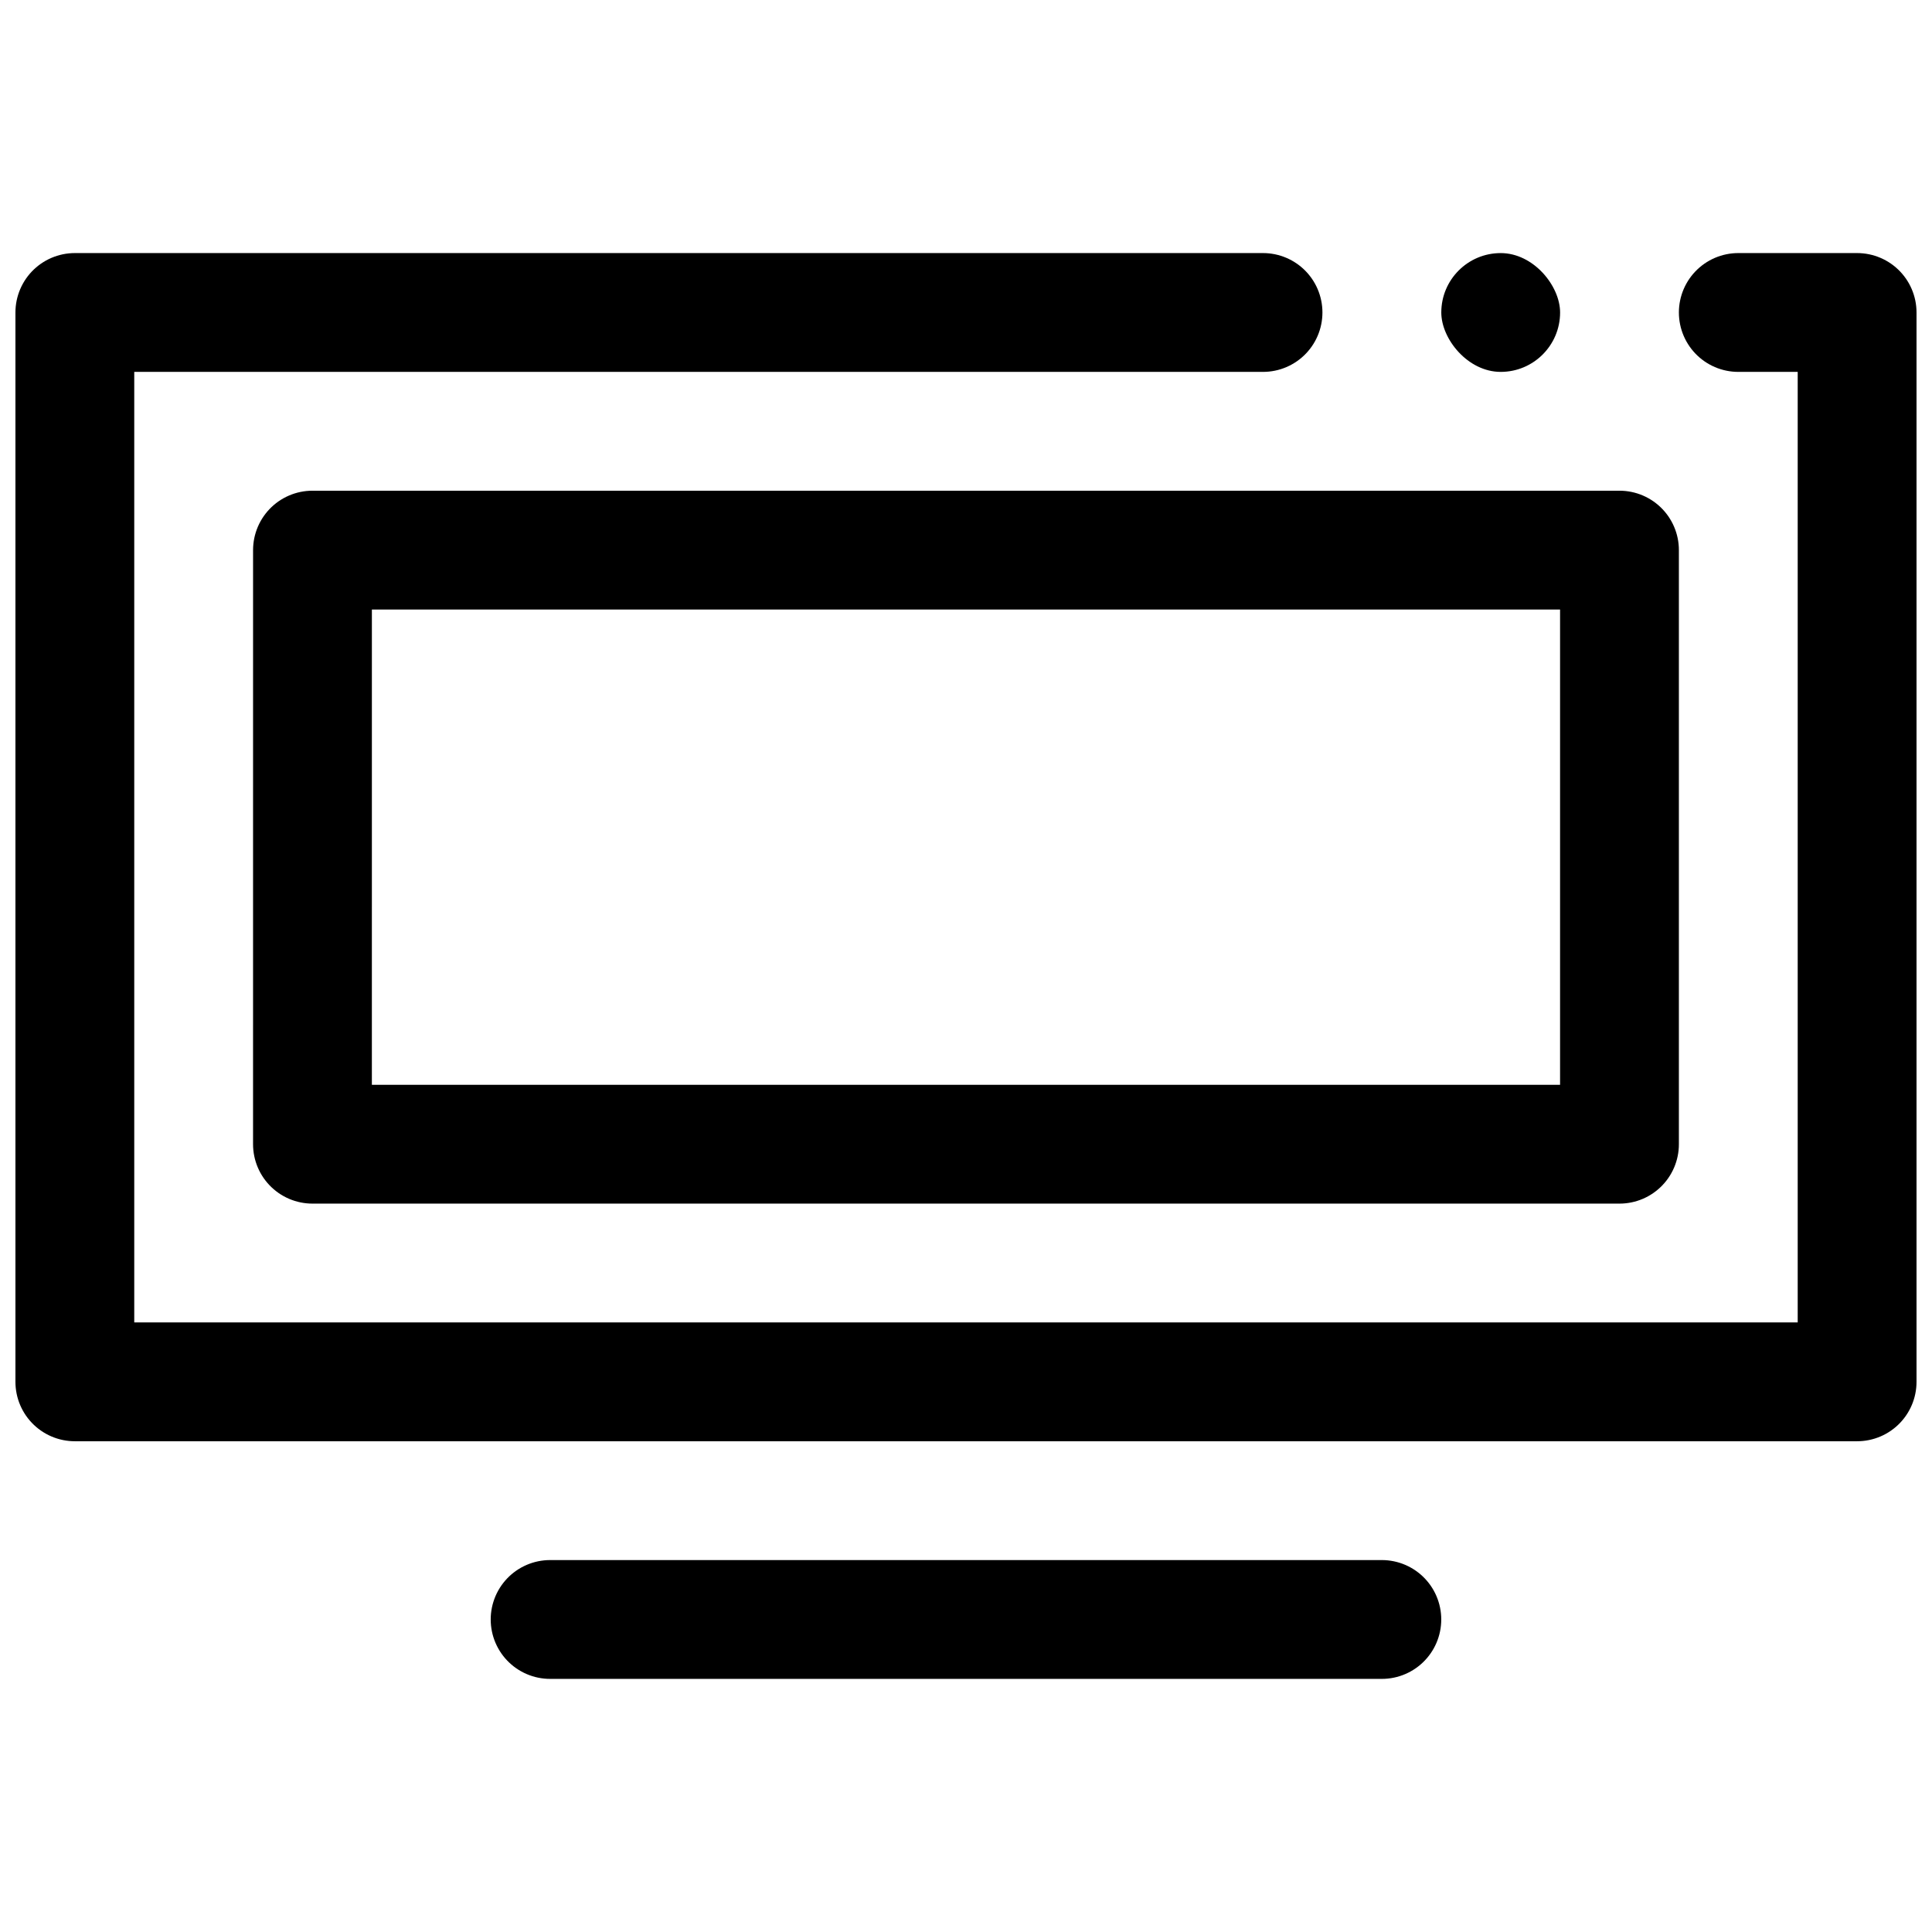 <?xml version="1.0" encoding="UTF-8"?>
<!-- Uploaded to: ICON Repo, www.svgrepo.com, Generator: ICON Repo Mixer Tools -->
<svg width="800px" height="800px" version="1.1" viewBox="144 144 512 512" xmlns="http://www.w3.org/2000/svg">
 <defs>
  <clipPath id="a">
   <path d="m148.09 211h503.81v315h-503.81z"/>
  </clipPath>
 </defs>
 <g clip-path="url(#a)">
  <path transform="matrix(7.872 0 0 7.872 148.09 148.09)" d="m58 10h4v36h-60v-36h40" fill="none" stroke="#000000" stroke-linecap="round" stroke-linejoin="round" stroke-width="4"/>
 </g>
 <path transform="matrix(7.872 0 0 7.872 148.09 148.09)" d="m18 54h28" fill="none" stroke="#000000" stroke-linecap="round" stroke-linejoin="round" stroke-width="4"/>
 <path transform="matrix(7.872 0 0 7.872 148.09 148.09)" d="m54 38v-20h-44l-4.96e-4 20zm0 0" fill="none" stroke="#000000" stroke-linecap="round" stroke-linejoin="round" stroke-width="4"/>
 <path d="m541.7 211.07c8.695 0 15.742 8.695 15.742 15.742 0 8.695-7.051 15.742-15.742 15.742-8.695 0-15.742-8.695-15.742-15.742 0-8.695 7.051-15.742 15.742-15.742z"/>
</svg>